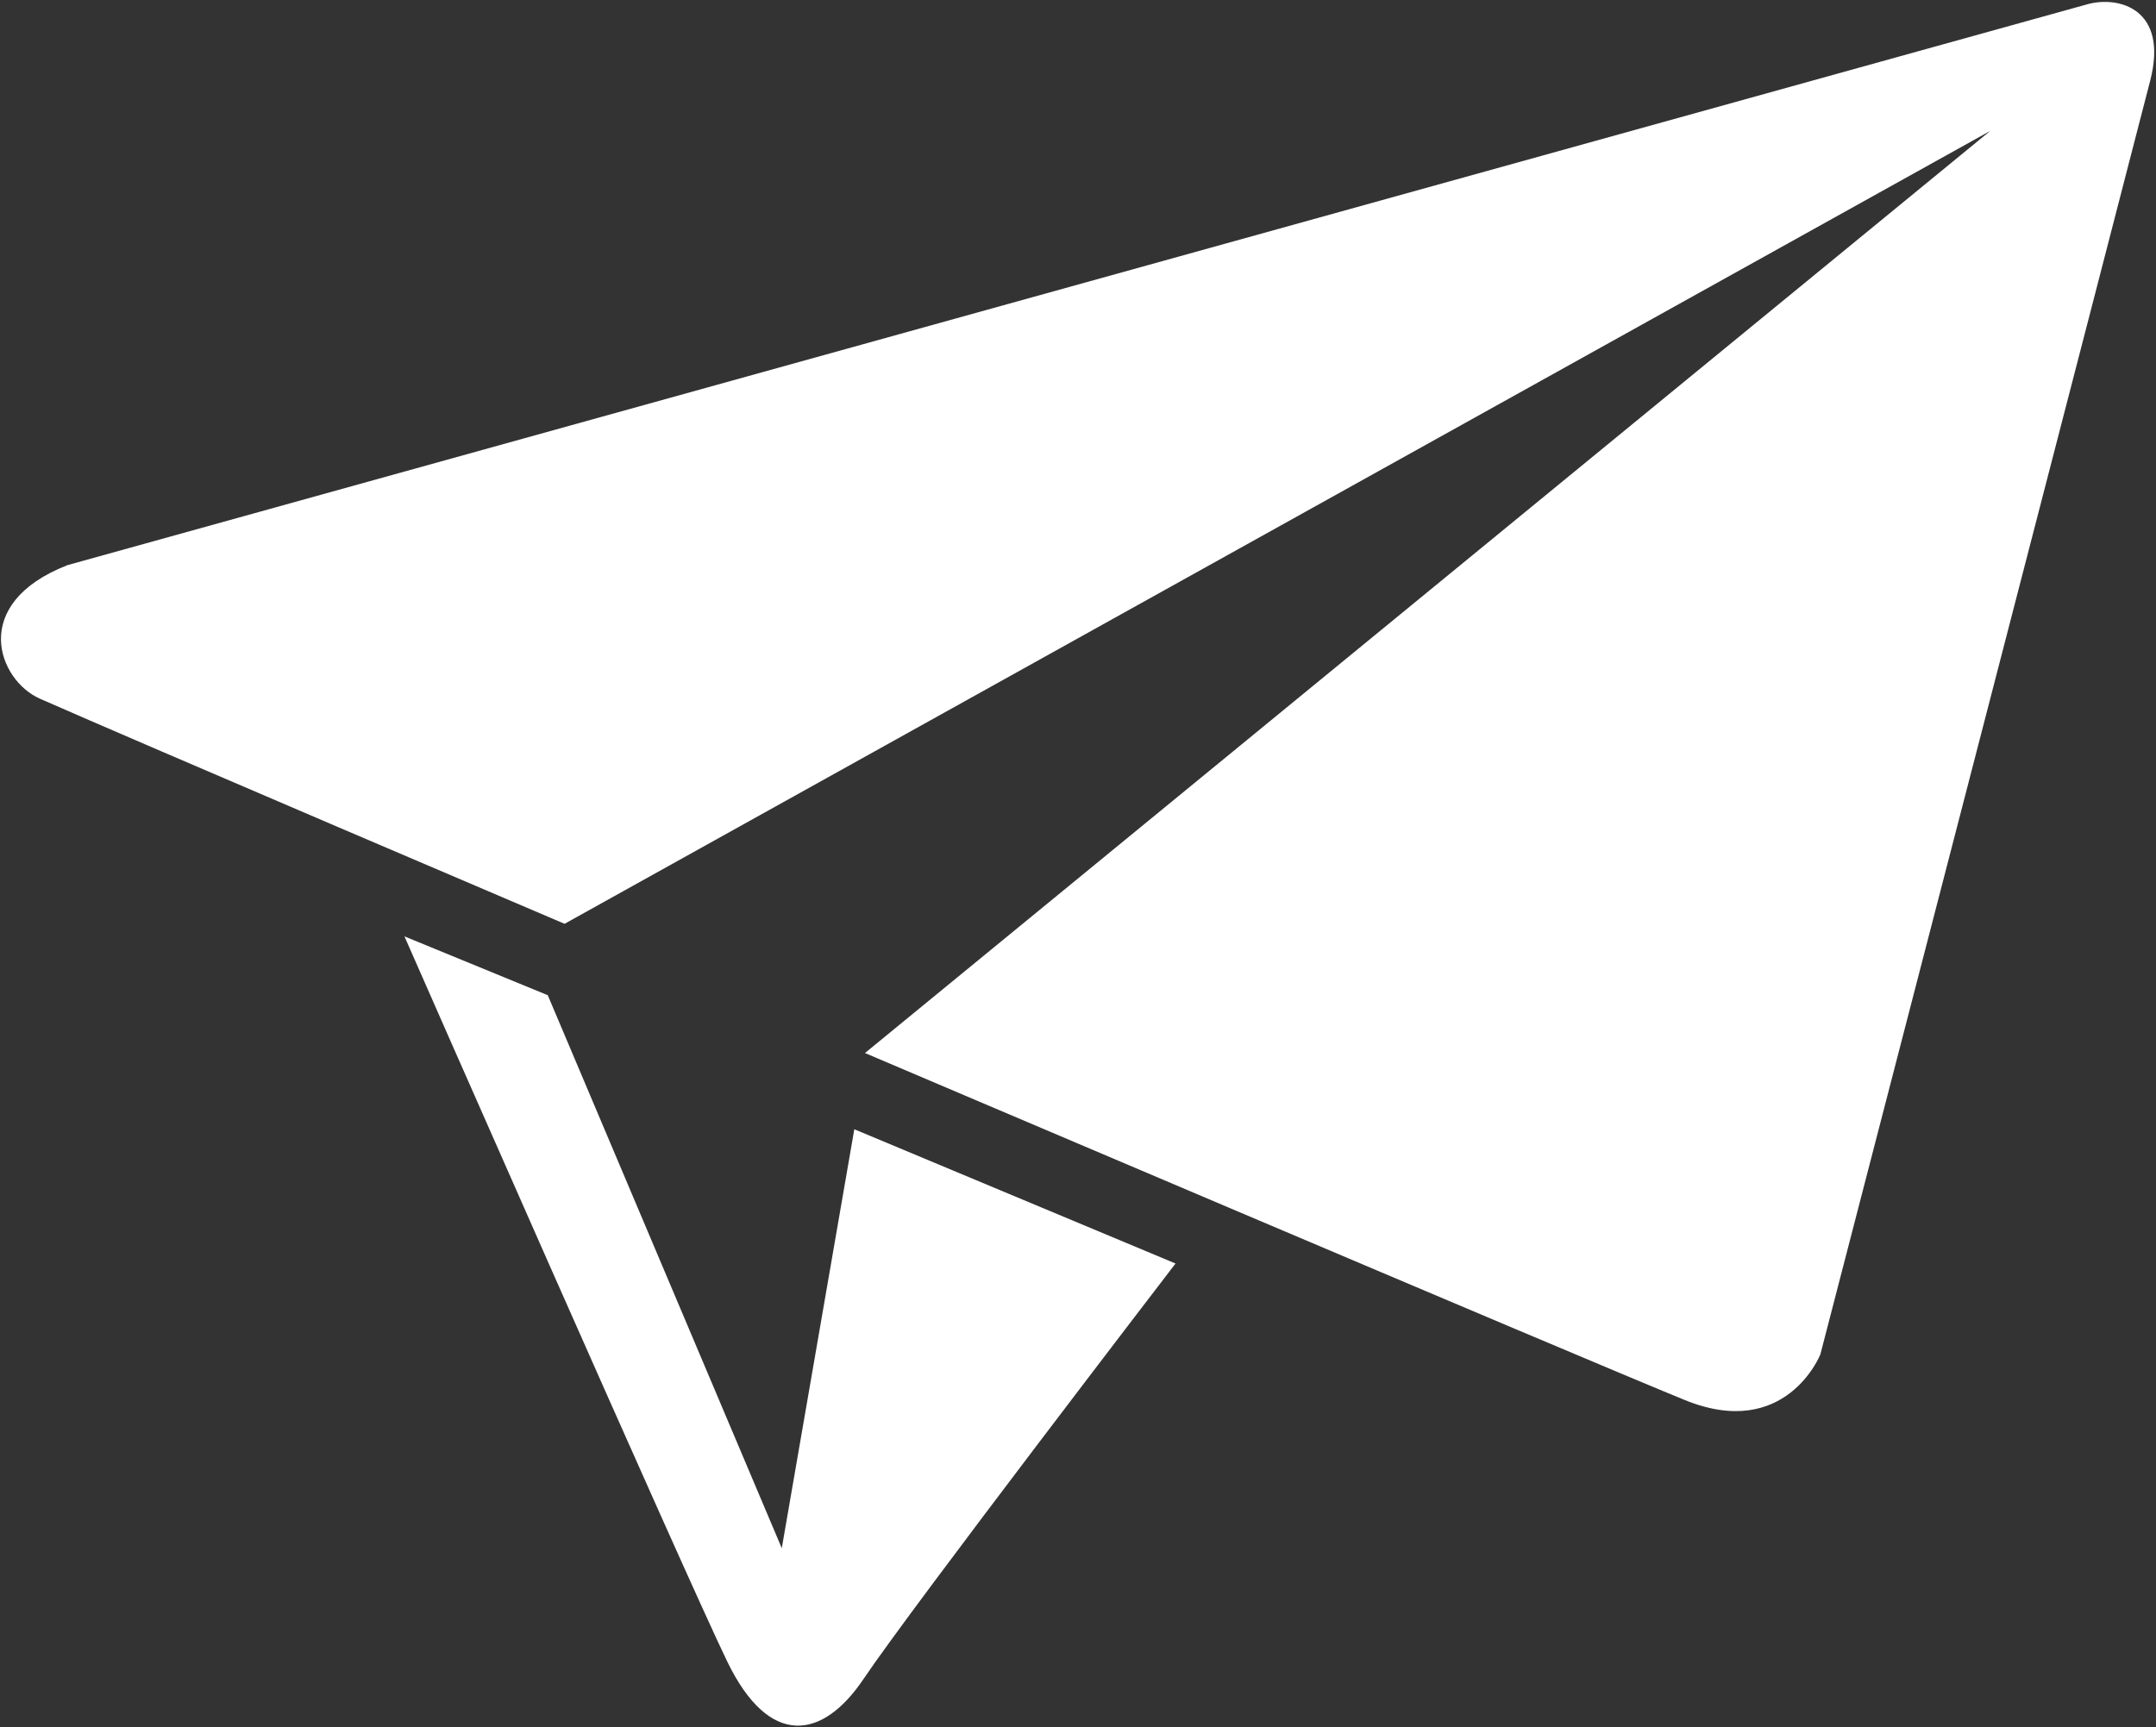 <?xml version="1.0" encoding="UTF-8" standalone="no"?><!DOCTYPE svg PUBLIC "-//W3C//DTD SVG 1.1//EN" "http://www.w3.org/Graphics/SVG/1.1/DTD/svg11.dtd"><svg width="100%" height="100%" viewBox="0 0 941 754" version="1.1" xmlns="http://www.w3.org/2000/svg" xmlns:xlink="http://www.w3.org/1999/xlink" xml:space="preserve" xmlns:serif="http://www.serif.com/" style="fill-rule:evenodd;clip-rule:evenodd;stroke-linejoin:round;stroke-miterlimit:1.414;"><rect x="0" y="0" width="941" height="754" fill="#333333" stroke="none"/><g><path d="M176.523,408.779l62.55,25.679l102.139,241.424l31.657,-182.903l140.2,58.612c0,0 -114.816,149.62 -136.169,181.365c-17.985,26.737 -41.177,30.02 -59.391,-7.395c-18.214,-37.416 -140.986,-316.782 -140.986,-316.782Z" style="fill:#fff;"/><path d="M29.449,246.711c0,0 730.243,-202.839 881.536,-244.831c13.846,-3.843 35.49,2.017 27.522,33.18c-7.968,31.163 -144.001,556.224 -144.001,556.224c0,0 -15.021,37.878 -59.174,19.902c-44.154,-17.976 -357.811,-151.484 -357.811,-151.484l491.14,-402.563l-622.251,346.151c0,0 -187.144,-79.774 -229.023,-98.29c-18.147,-8.023 -31.108,-41.411 12.062,-58.289Z" style="fill:#fff;"/></g></svg>